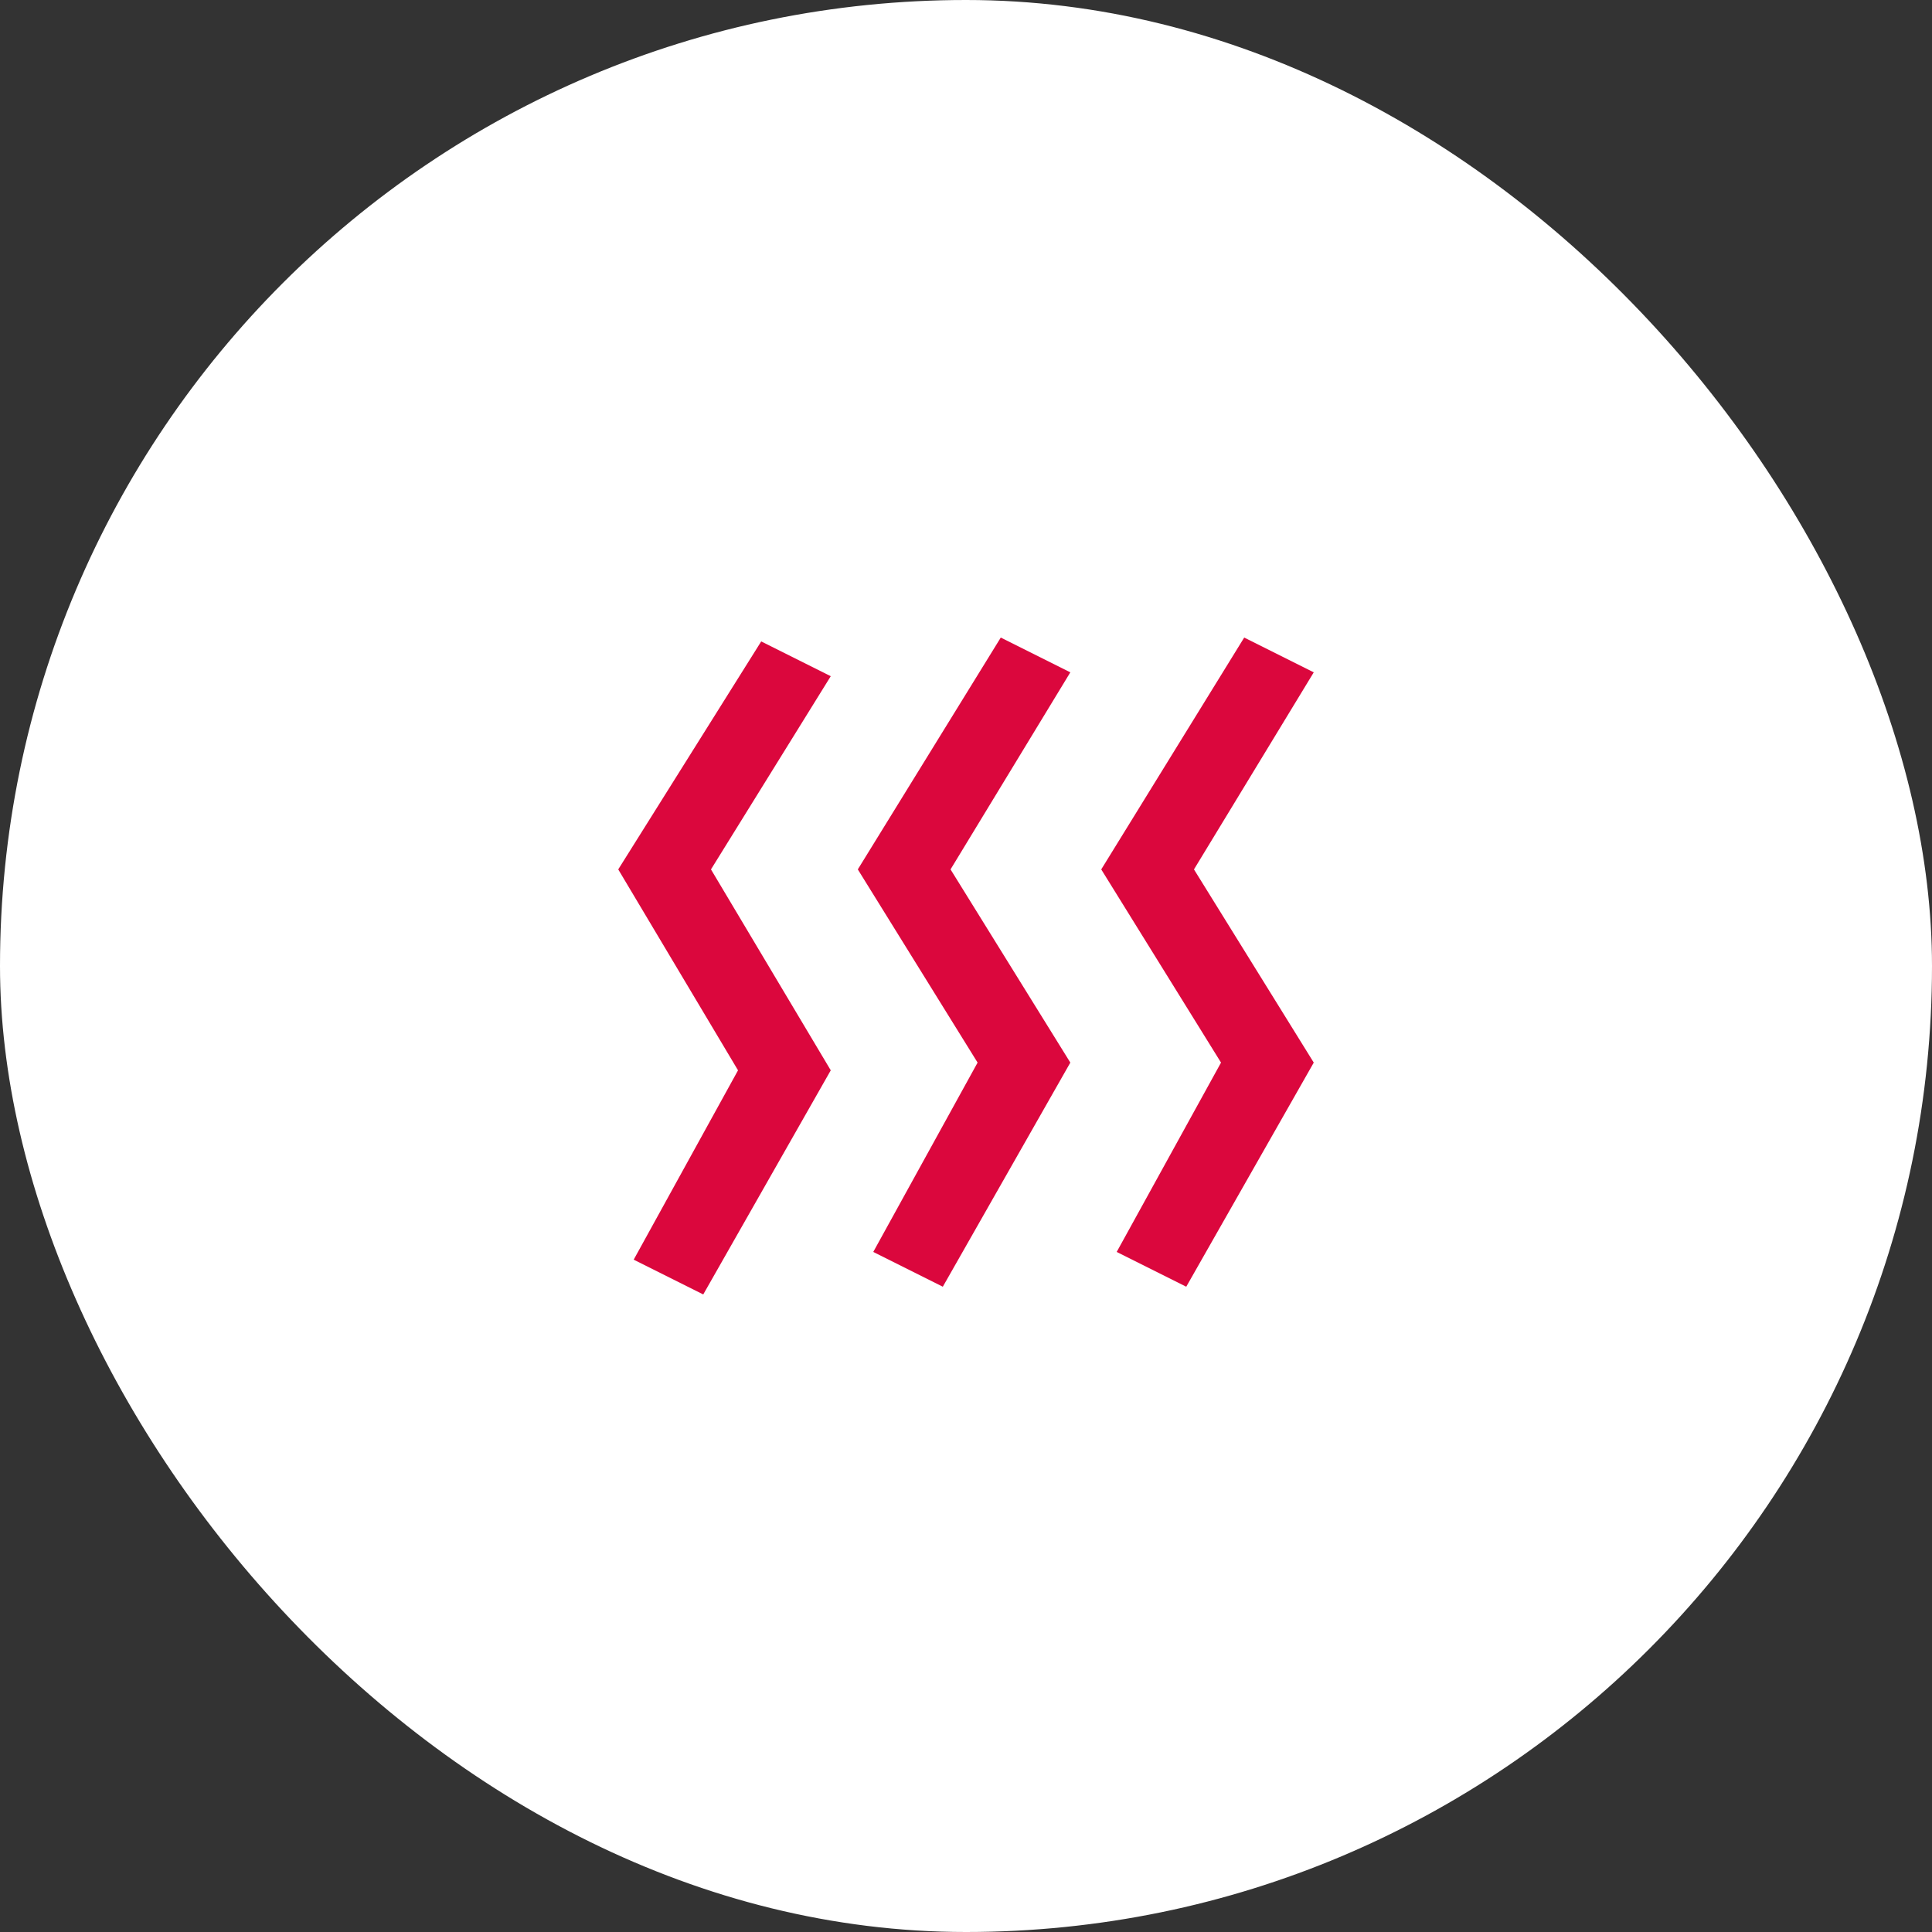 <svg width="50" height="50" viewBox="0 0 50 50" fill="none" xmlns="http://www.w3.org/2000/svg">
<rect x="0" y="0" width="50" height="50" fill="#333333" stroke="none"/>
<rect width="50" height="50" rx="25" fill="white"/>
<path d="M21.5 17.5L18.4 22.5L21.5 27.7L18.2 33.5L16.4 32.6L19.1 27.7L16 22.5L19.7 16.6L21.5 17.5ZM27.7 17.4L24.6 22.5L27.7 27.5L24.4 33.3L22.6 32.4L25.3 27.5L22.2 22.5L25.9 16.5L27.7 17.4ZM34 17.4L30.9 22.5L34 27.5L30.7 33.3L28.9 32.4L31.6 27.5L28.5 22.5L32.2 16.5L34 17.4Z" fill="#DB073D"/>
</svg>
